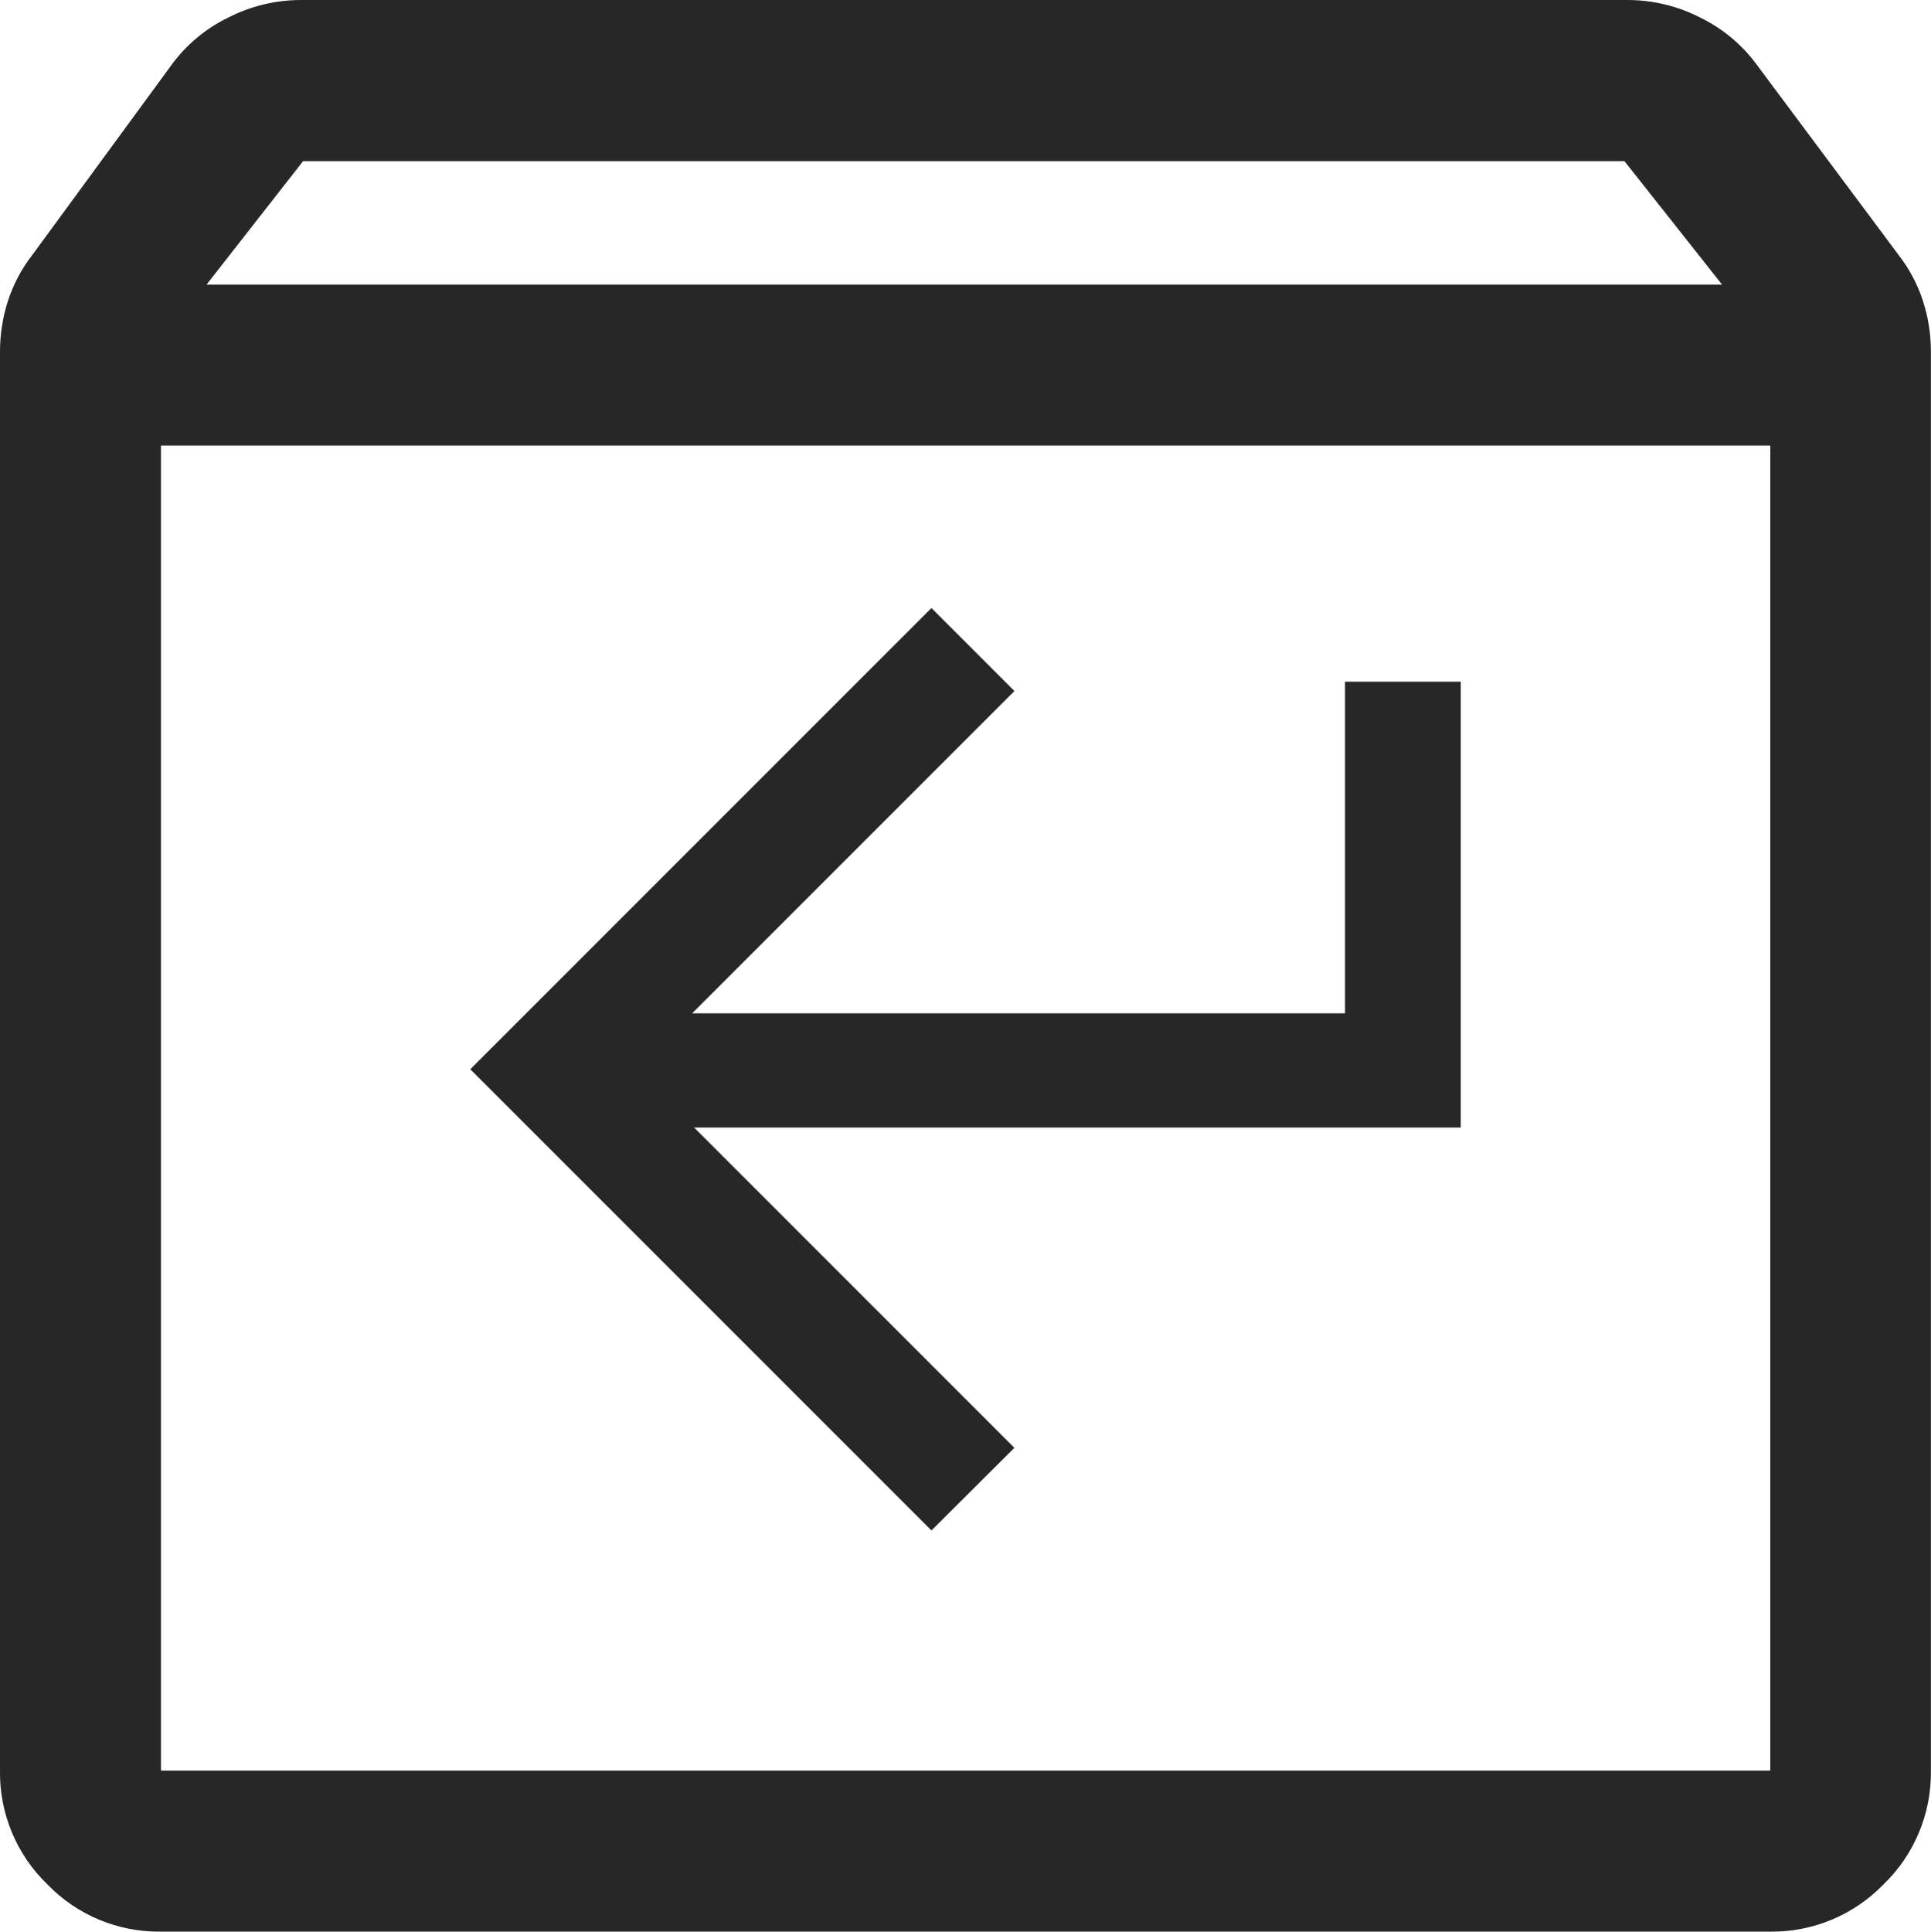 <svg xmlns="http://www.w3.org/2000/svg" id="Calque_1" viewBox="0 0 384.87 384.95"><defs><style>.cls-1{fill:#272727;}</style></defs><path id="box_FILL0_wght400_GRAD0_opsz48" class="cls-1" d="m32.08,88.79v264.08h320.76V88.79H32.08Zm0,296.16c-8.53.12-16.73-3.29-22.65-9.43C3.29,369.6-.12,361.4,0,352.87V70.08c0-3.46.54-6.9,1.61-10.19,1.07-3.27,2.7-6.34,4.81-9.05L34.22,12.89c2.92-3.98,6.76-7.19,11.19-9.35C49.89,1.23,54.85.02,59.88,0h264.61c5.03.02,9.99,1.23,14.46,3.54,4.43,2.17,8.27,5.38,11.19,9.35l28.29,37.95c2.11,2.72,3.74,5.78,4.81,9.05,1.07,3.29,1.62,6.73,1.61,10.19v282.79c.12,8.53-3.29,16.73-9.43,22.65-5.93,6.13-14.12,9.55-22.65,9.43H32.08ZM41.17,56.71h302.05l-19.45-24.6H60.41l-19.24,24.6Zm-9.09,32.08h0Z"></path><path id="keyboard_return_FILL0_wght400_GRAD0_opsz48" class="cls-1" d="m185.65,305.01l-91.92-91.92,91.92-91.92,16.54,16.54-64.23,64.23h130.12v-66.09h23.07v88.85h-152.81l63.84,63.84-16.53,16.46Z"></path></svg>